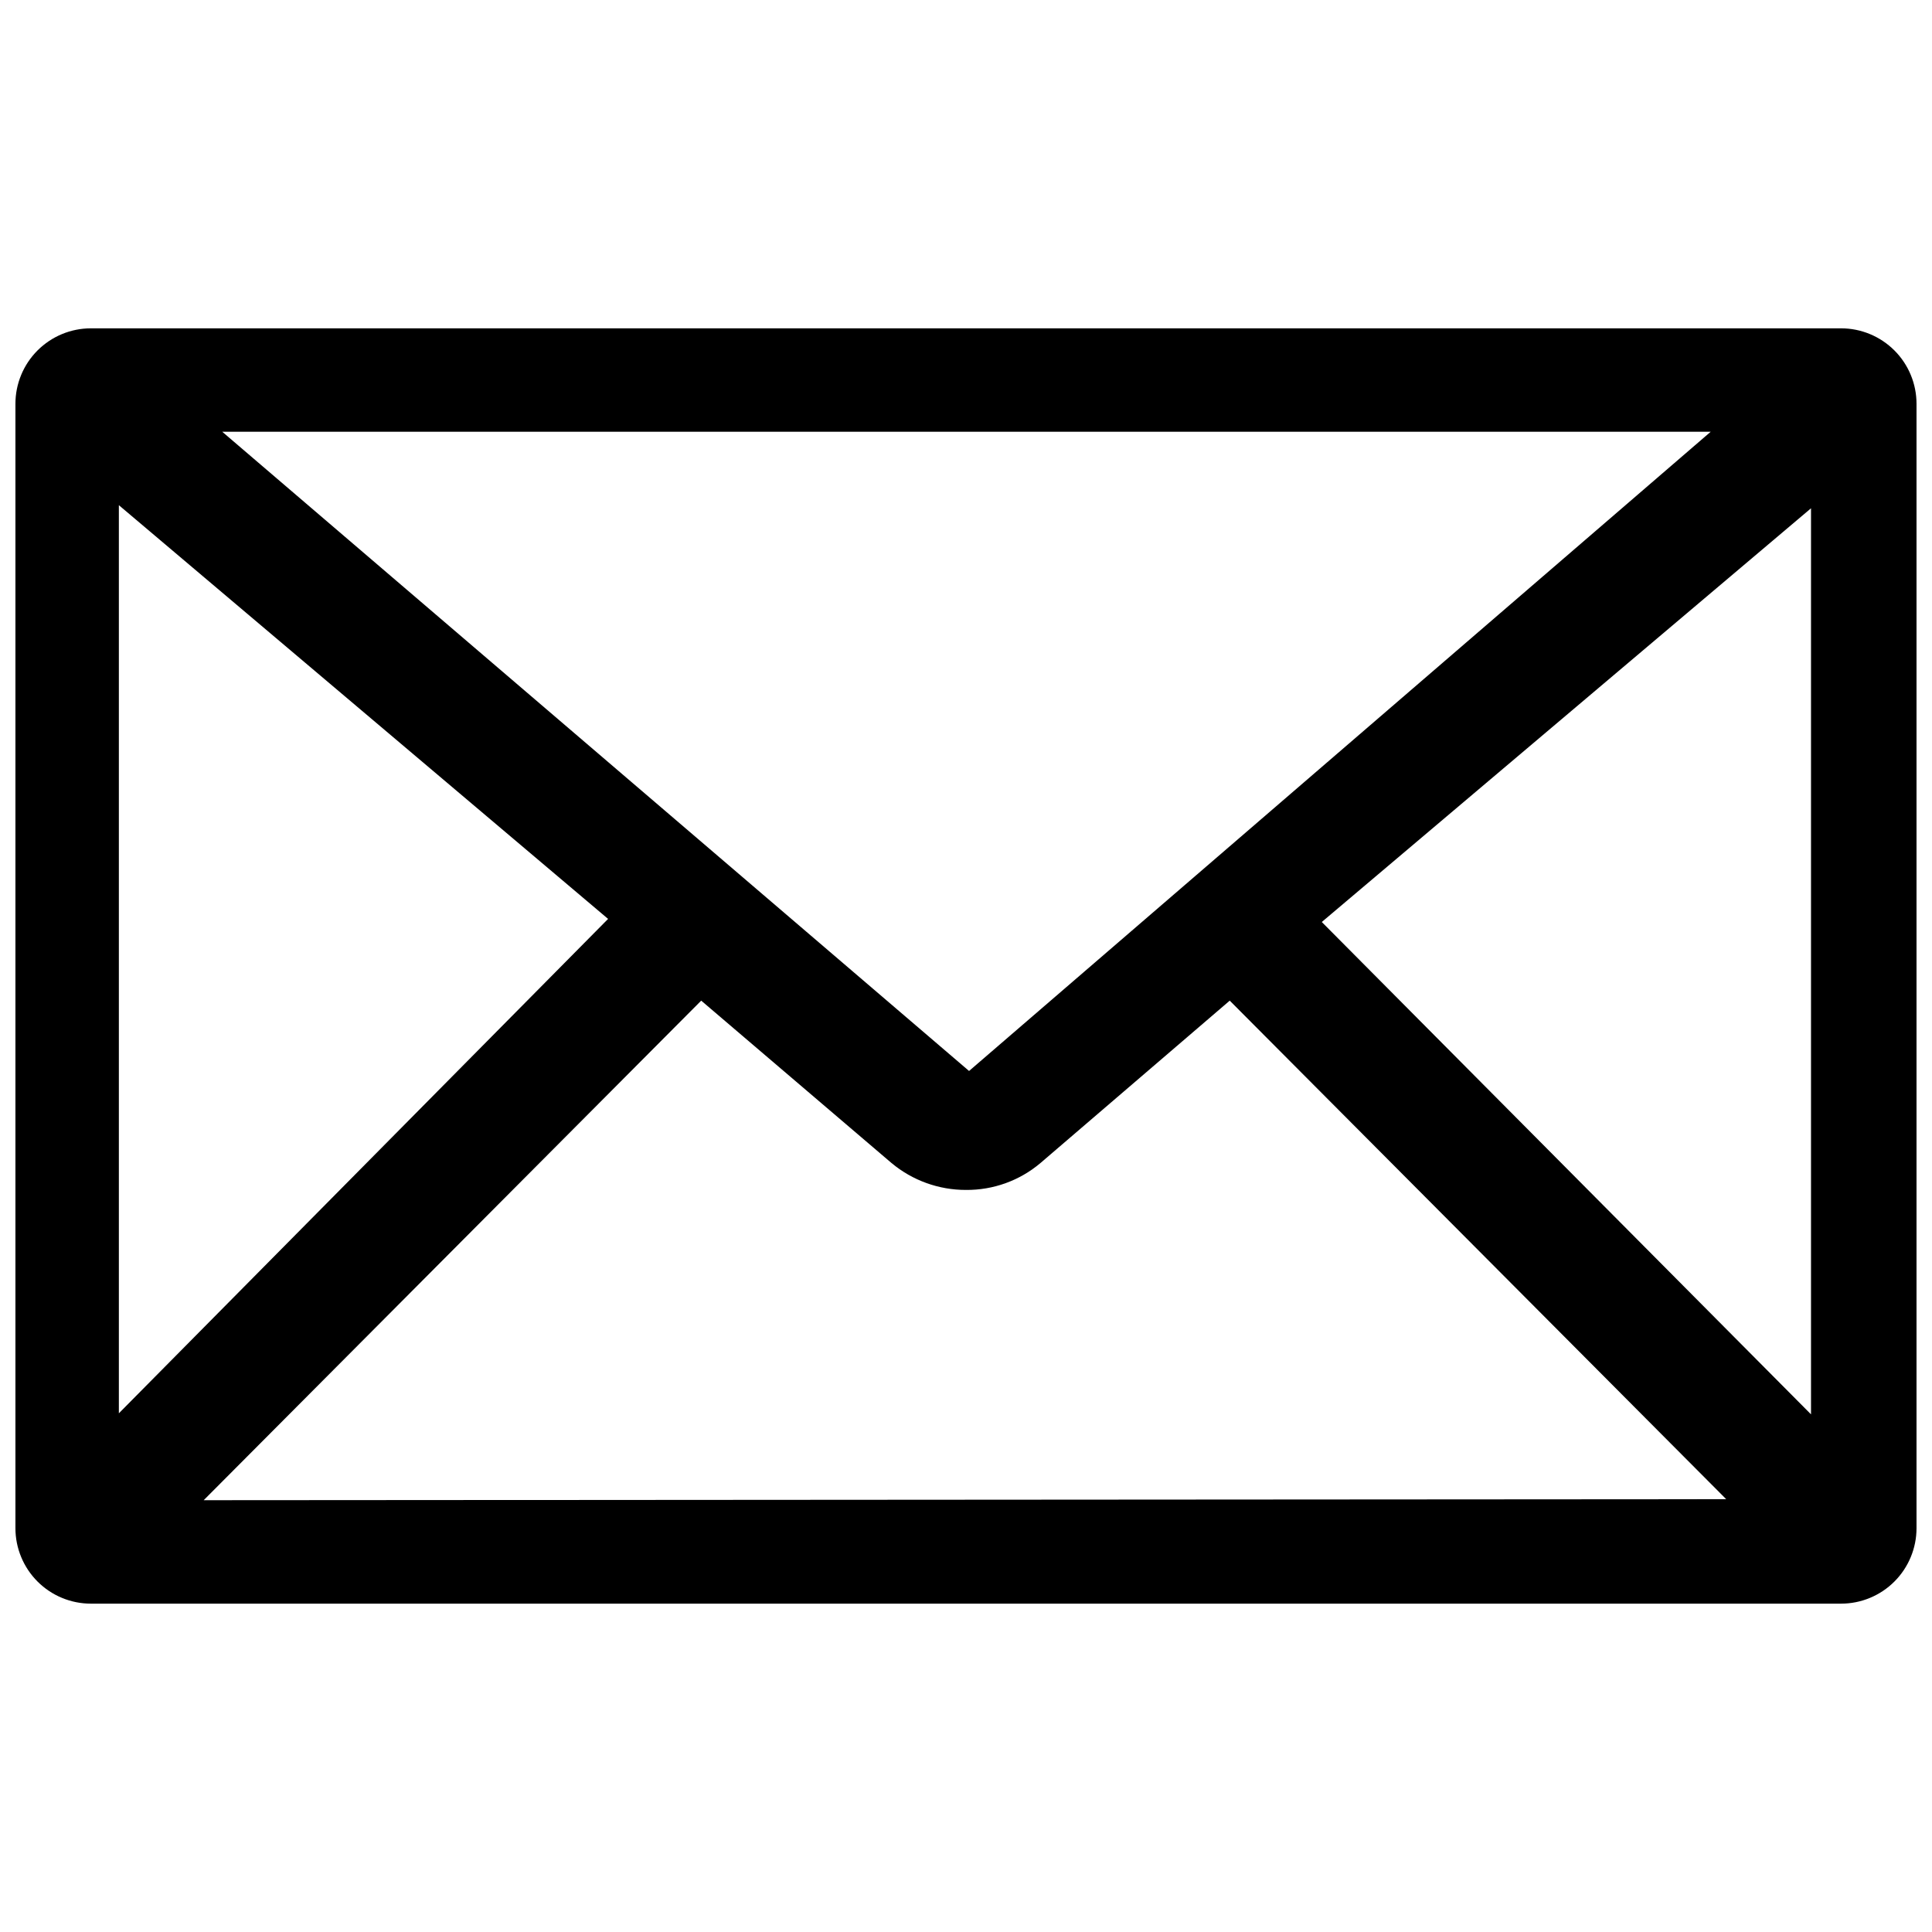 <?xml version="1.0" encoding="UTF-8"?>
<!-- Uploaded to: SVG Repo, www.svgrepo.com, Generator: SVG Repo Mixer Tools -->
<svg width="800px" height="800px" version="1.1" viewBox="144 144 512 512" xmlns="http://www.w3.org/2000/svg">
 <defs>
  <clipPath id="a">
   <path d="m148.09 231h503.81v338h-503.81z"/>
  </clipPath>
 </defs>
 <g clip-path="url(#a)">
  <path d="m631.89 231.01h-463.79c-5.309 0-10.398 2.109-14.152 5.859-3.75 3.754-5.859 8.844-5.859 14.148v297.96c0 5.305 2.109 10.395 5.859 14.148 3.754 3.754 8.844 5.859 14.152 5.859h463.79c5.305 0 10.395-2.106 14.148-5.859 3.754-3.754 5.859-8.844 5.859-14.148v-297.96c0-5.305-2.106-10.395-5.859-14.148-3.754-3.75-8.844-5.859-14.148-5.859zm-34.539 27.41-196.54 169.4-197.91-169.4zm-421.85 19.461 129.65 109.64-129.65 131.02zm22.477 263.69 131.85-132.39 50.434 43.035c5.539 4.621 12.523 7.144 19.738 7.129 7.219 0.062 14.223-2.465 19.734-7.129l50.16-43.035 131.57 132.12zm425.96-22.75-129.65-130.48 129.65-109.64z"/>
 </g>
</svg>